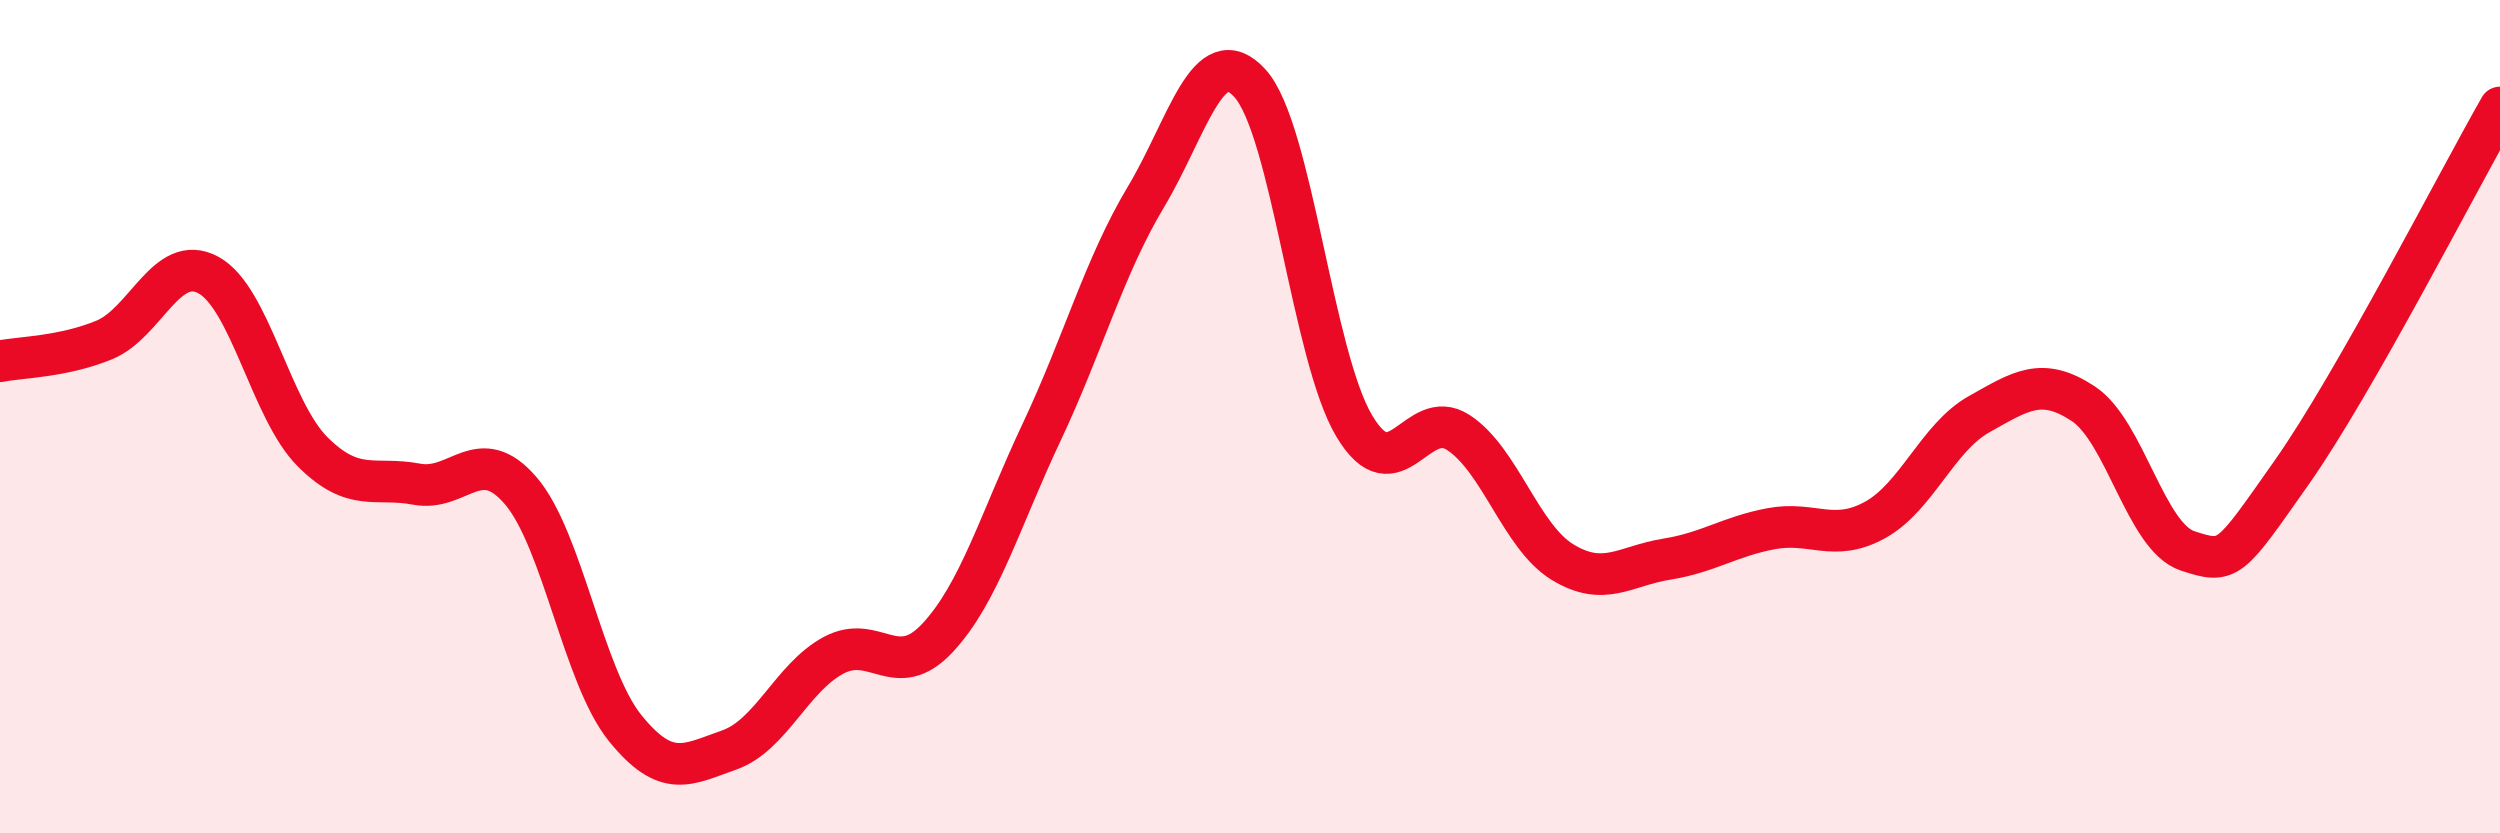 
    <svg width="60" height="20" viewBox="0 0 60 20" xmlns="http://www.w3.org/2000/svg">
      <path
        d="M 0,8.67 C 0.5,8.57 1.5,8.57 2.5,8.16 C 3.5,7.75 4,6.06 5,6.6 C 6,7.14 6.5,9.84 7.5,10.84 C 8.5,11.84 9,11.43 10,11.62 C 11,11.81 11.5,10.61 12.5,11.78 C 13.5,12.95 14,16.23 15,17.47 C 16,18.71 16.5,18.35 17.5,18 C 18.5,17.65 19,16.27 20,15.73 C 21,15.19 21.5,16.38 22.5,15.31 C 23.5,14.24 24,12.49 25,10.37 C 26,8.25 26.5,6.4 27.5,4.73 C 28.5,3.06 29,0.9 30,2 C 31,3.1 31.5,8.54 32.5,10.22 C 33.5,11.9 34,9.73 35,10.38 C 36,11.03 36.5,12.88 37.5,13.49 C 38.5,14.1 39,13.58 40,13.42 C 41,13.26 41.5,12.88 42.5,12.69 C 43.5,12.5 44,13.03 45,12.48 C 46,11.93 46.5,10.5 47.5,9.94 C 48.5,9.38 49,9.03 50,9.69 C 51,10.35 51.5,12.89 52.5,13.22 C 53.5,13.55 53.5,13.47 55,11.34 C 56.5,9.21 59,4.33 60,2.58L60 20L0 20Z"
        fill="#EB0A25"
        opacity="0.1"
        stroke-linecap="round"
        stroke-linejoin="round"
      />
      <path
        d="M 0,8.67 C 0.5,8.57 1.5,8.57 2.5,8.16 C 3.5,7.75 4,6.06 5,6.6 C 6,7.14 6.5,9.84 7.5,10.84 C 8.5,11.84 9,11.43 10,11.62 C 11,11.81 11.5,10.61 12.5,11.78 C 13.5,12.95 14,16.23 15,17.47 C 16,18.71 16.5,18.35 17.5,18 C 18.5,17.65 19,16.27 20,15.73 C 21,15.19 21.5,16.38 22.5,15.31 C 23.5,14.24 24,12.49 25,10.37 C 26,8.25 26.5,6.4 27.5,4.73 C 28.5,3.06 29,0.9 30,2 C 31,3.1 31.5,8.54 32.5,10.22 C 33.5,11.9 34,9.73 35,10.38 C 36,11.03 36.5,12.88 37.5,13.49 C 38.5,14.1 39,13.58 40,13.42 C 41,13.26 41.5,12.88 42.5,12.69 C 43.5,12.5 44,13.03 45,12.48 C 46,11.93 46.5,10.5 47.5,9.94 C 48.5,9.38 49,9.03 50,9.69 C 51,10.35 51.5,12.89 52.5,13.22 C 53.5,13.55 53.5,13.47 55,11.34 C 56.5,9.21 59,4.33 60,2.58"
        stroke="#EB0A25"
        stroke-width="1"
        fill="none"
        stroke-linecap="round"
        stroke-linejoin="round"
      />
    </svg>
  